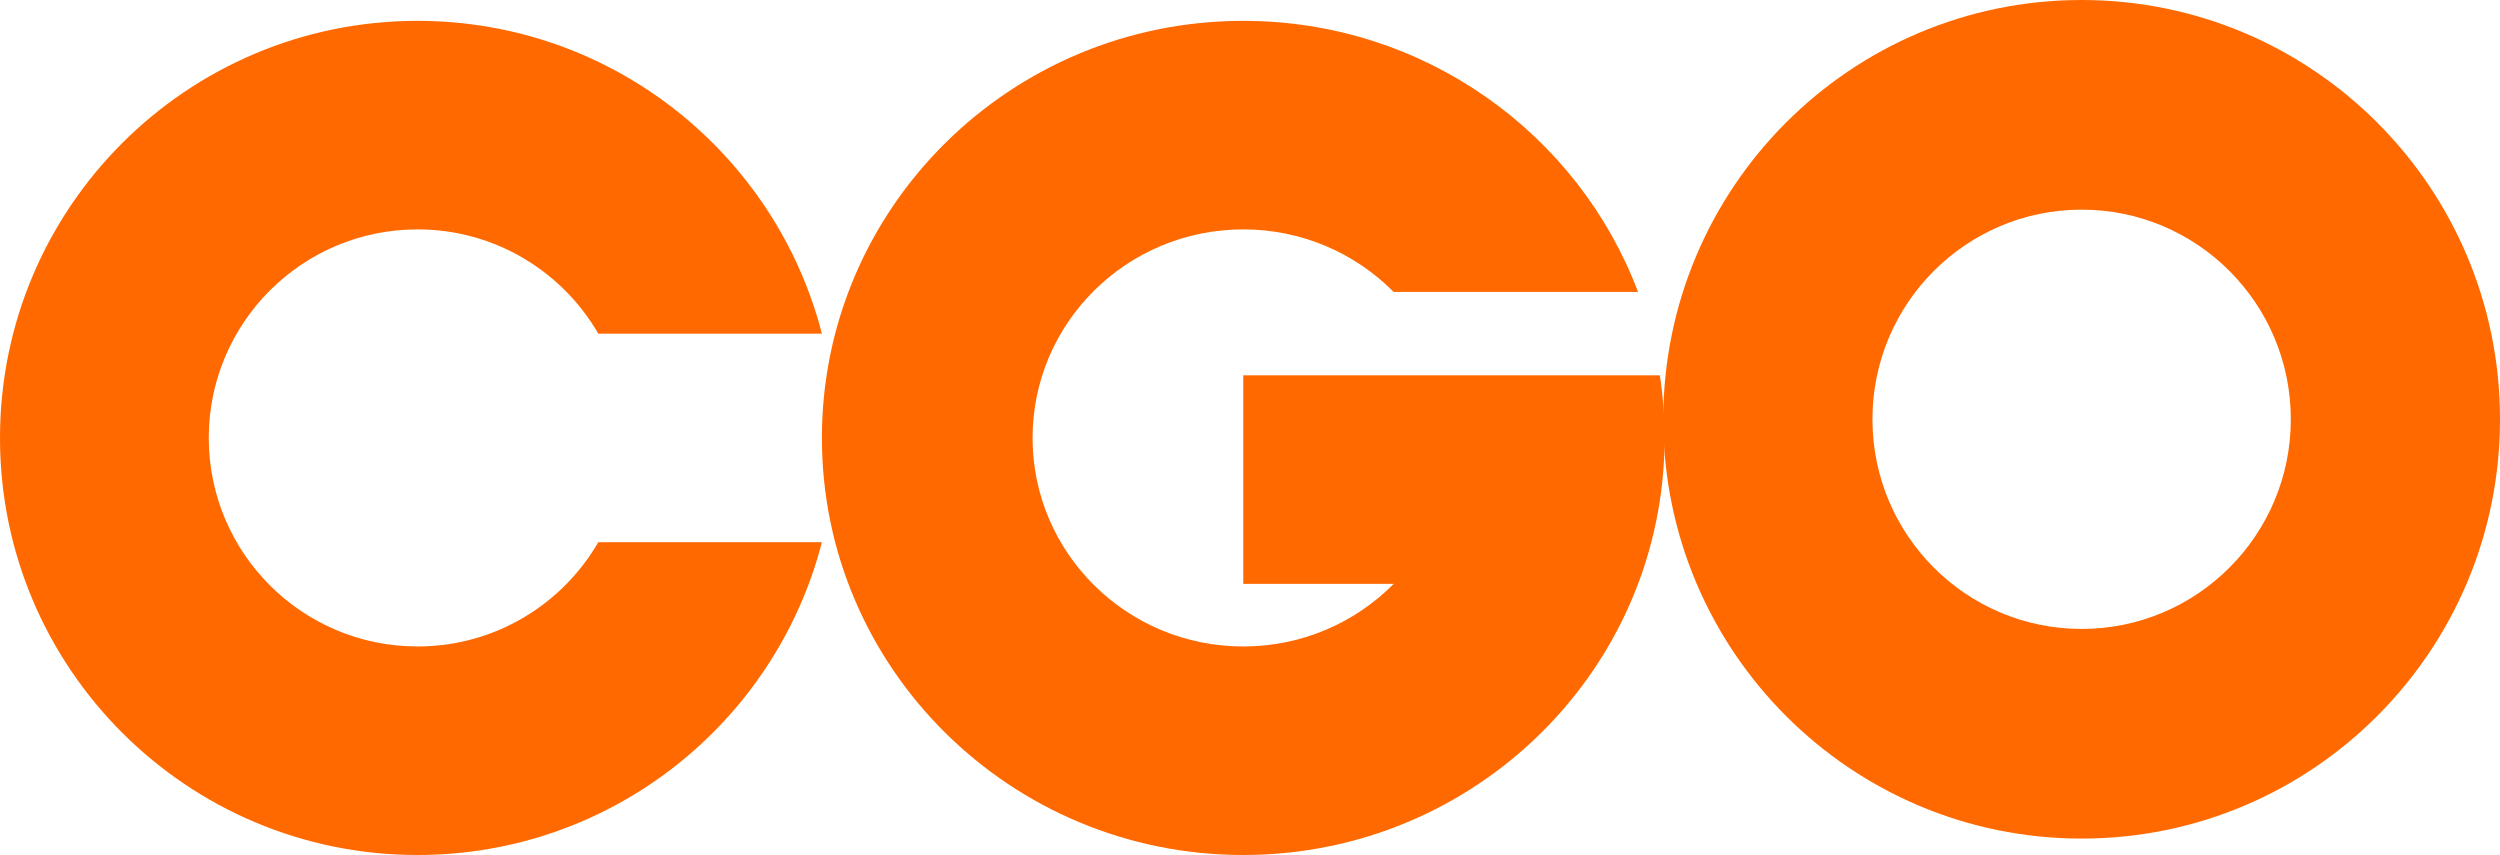 <svg width="500" height="171" viewBox="0 0 500 171" fill="none" xmlns="http://www.w3.org/2000/svg">
<path fill-rule="evenodd" clip-rule="evenodd" d="M416.327 0C462.538 0 500 37.545 500 83.859C500 130.172 462.538 167.715 416.327 167.715C370.115 167.715 332.654 130.172 332.653 83.859C332.653 37.545 370.115 0 416.327 0ZM416.327 41.929C393.221 41.929 374.49 60.702 374.49 83.859C374.49 107.015 393.221 125.786 416.327 125.786C439.432 125.786 458.163 107.015 458.163 83.859C458.163 60.702 439.432 41.929 416.327 41.929Z" fill="#FF6900"/>
<path d="M83.507 4.171C122.418 4.171 155.11 30.755 164.38 66.732H119.662C112.442 54.268 98.96 45.878 83.507 45.878C60.447 45.878 41.754 64.551 41.754 87.585C41.754 110.62 60.447 129.293 83.507 129.293C98.96 129.293 112.442 120.902 119.662 108.439H164.38C155.11 144.416 122.418 171 83.507 171C37.387 171 0 133.654 0 87.585C0 41.517 37.387 4.171 83.507 4.171Z" fill="#FF6900"/>
<path d="M248.651 4.171C284.815 4.171 315.653 26.722 327.609 58.39H278.734C271.087 50.671 260.436 45.878 248.651 45.878C225.38 45.878 206.515 64.551 206.515 87.585C206.515 110.62 225.38 129.293 248.651 129.293C260.436 129.293 271.087 124.5 278.734 116.78H248.651V75.073H331.979C332.599 79.155 332.922 83.333 332.922 87.585C332.922 133.654 295.192 171 248.651 171C202.109 171 164.38 133.654 164.38 87.585C164.38 41.517 202.109 4.171 248.651 4.171Z" fill="#FF6900"/>
</svg>
